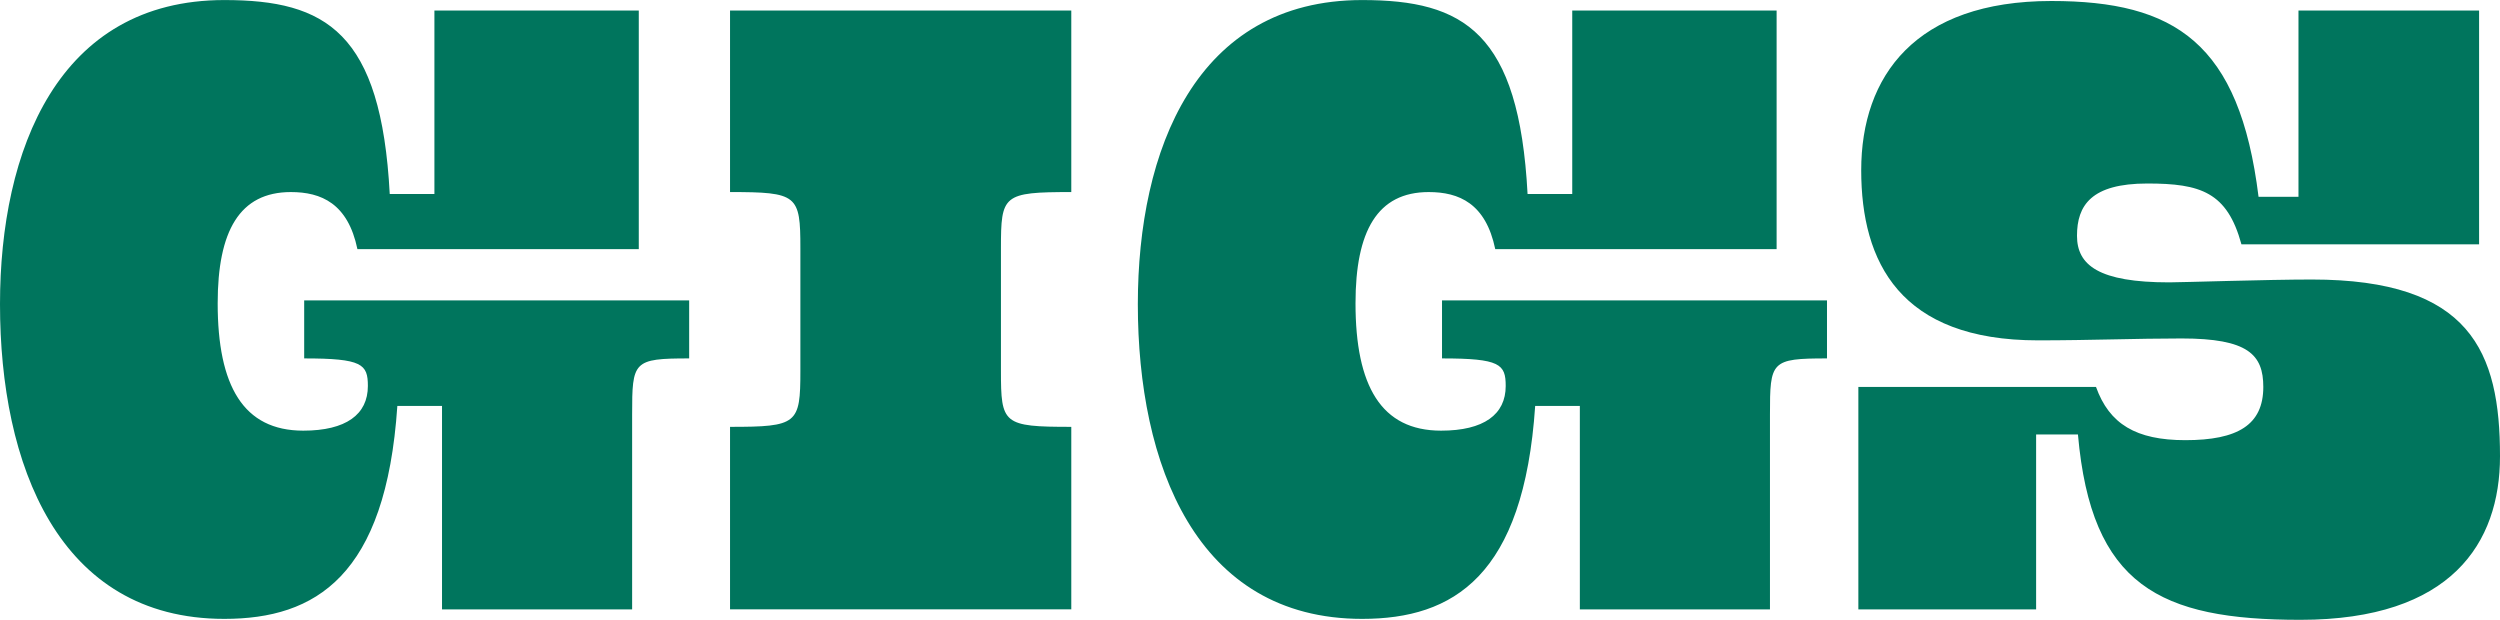 <svg xmlns="http://www.w3.org/2000/svg" width="526" height="130.41" viewBox="0 0 526 130.41">
  <defs>
    <style>
      .cls-1 {
        fill: #00755d;
        fill-rule: evenodd;
      }
    </style>
  </defs>
  <path id="title_gigs" class="cls-1" d="M1269.56,4058.52c0-11.2.2-11.8,12-11.8v-12.2h-81v12.2c12.2,0,13.4,1.2,13.4,5.8,0,6-4.6,9.4-13.6,9.4-12.6,0-18-9.4-18-26.8,0-15.2,4.6-23.4,15.4-23.4,6.4,0,12,2.4,14,12h59.2v-50.2h-43v38.6h-9.4c-1.8-34-13.4-40.8-34.8-40.8-35,0-47.2,31.6-47.2,64,0,33.6,12.2,66.2,47.2,66.2,19.2,0,34-9,36.4-44.8h9.4v42.8h40v-41Zm35.4-9.2c0,11.2-.6,11.8-14.8,11.8v38.4h71.8v-38.4c-14.4,0-14.8-.6-14.8-11.8v-25.8c0-11.2.4-11.8,14.8-11.8v-38.2h-71.8v38.2c14.2,0,14.8.6,14.8,11.8v25.8Zm204,9.2c0-11.2.2-11.8,12-11.8v-12.2h-81v12.2c12.2,0,13.4,1.2,13.4,5.8,0,6-4.6,9.4-13.6,9.4-12.6,0-18-9.4-18-26.8,0-15.2,4.6-23.4,15.4-23.4,6.4,0,12,2.4,14,12h59.2v-50.2h-43v38.6h-9.4c-1.8-34-13.4-40.8-34.8-40.8-35,0-47.2,31.6-47.2,64,0,33.6,12.2,66.2,47.2,66.2,19.2,0,34-9,36.4-44.8h9.4v42.8h40v-41Zm153.6,8.8c0-22-6.2-37.2-39.6-37.2-9.2,0-27.4.6-30,.6-14.8,0-19.4-3.6-19.4-9.8,0-6.4,3-11,14.8-11,11.2,0,16.8,1.8,19.8,12.8h50v-49.2h-38v39.2h-8.4c-4-32.4-17.6-41.2-43.6-41.2-28.6,0-40,15.8-40,35.6,0,19.4,8.2,35.8,37.2,35.8,10.8,0,20.8-.4,30.2-0.4,14,0,17.2,3.4,17.2,10.2,0,8-5.4,11.2-16.4,11.2-10.4,0-16-3.4-18.8-11.2h-50v46.8h37.4v-36.8h8.8c2.8,31.8,17.2,39,46.8,39C1652.36,4101.72,1662.56,4085.52,1662.56,4067.32Z" transform="translate(-1136.56 -3971.31)"/>
</svg>
